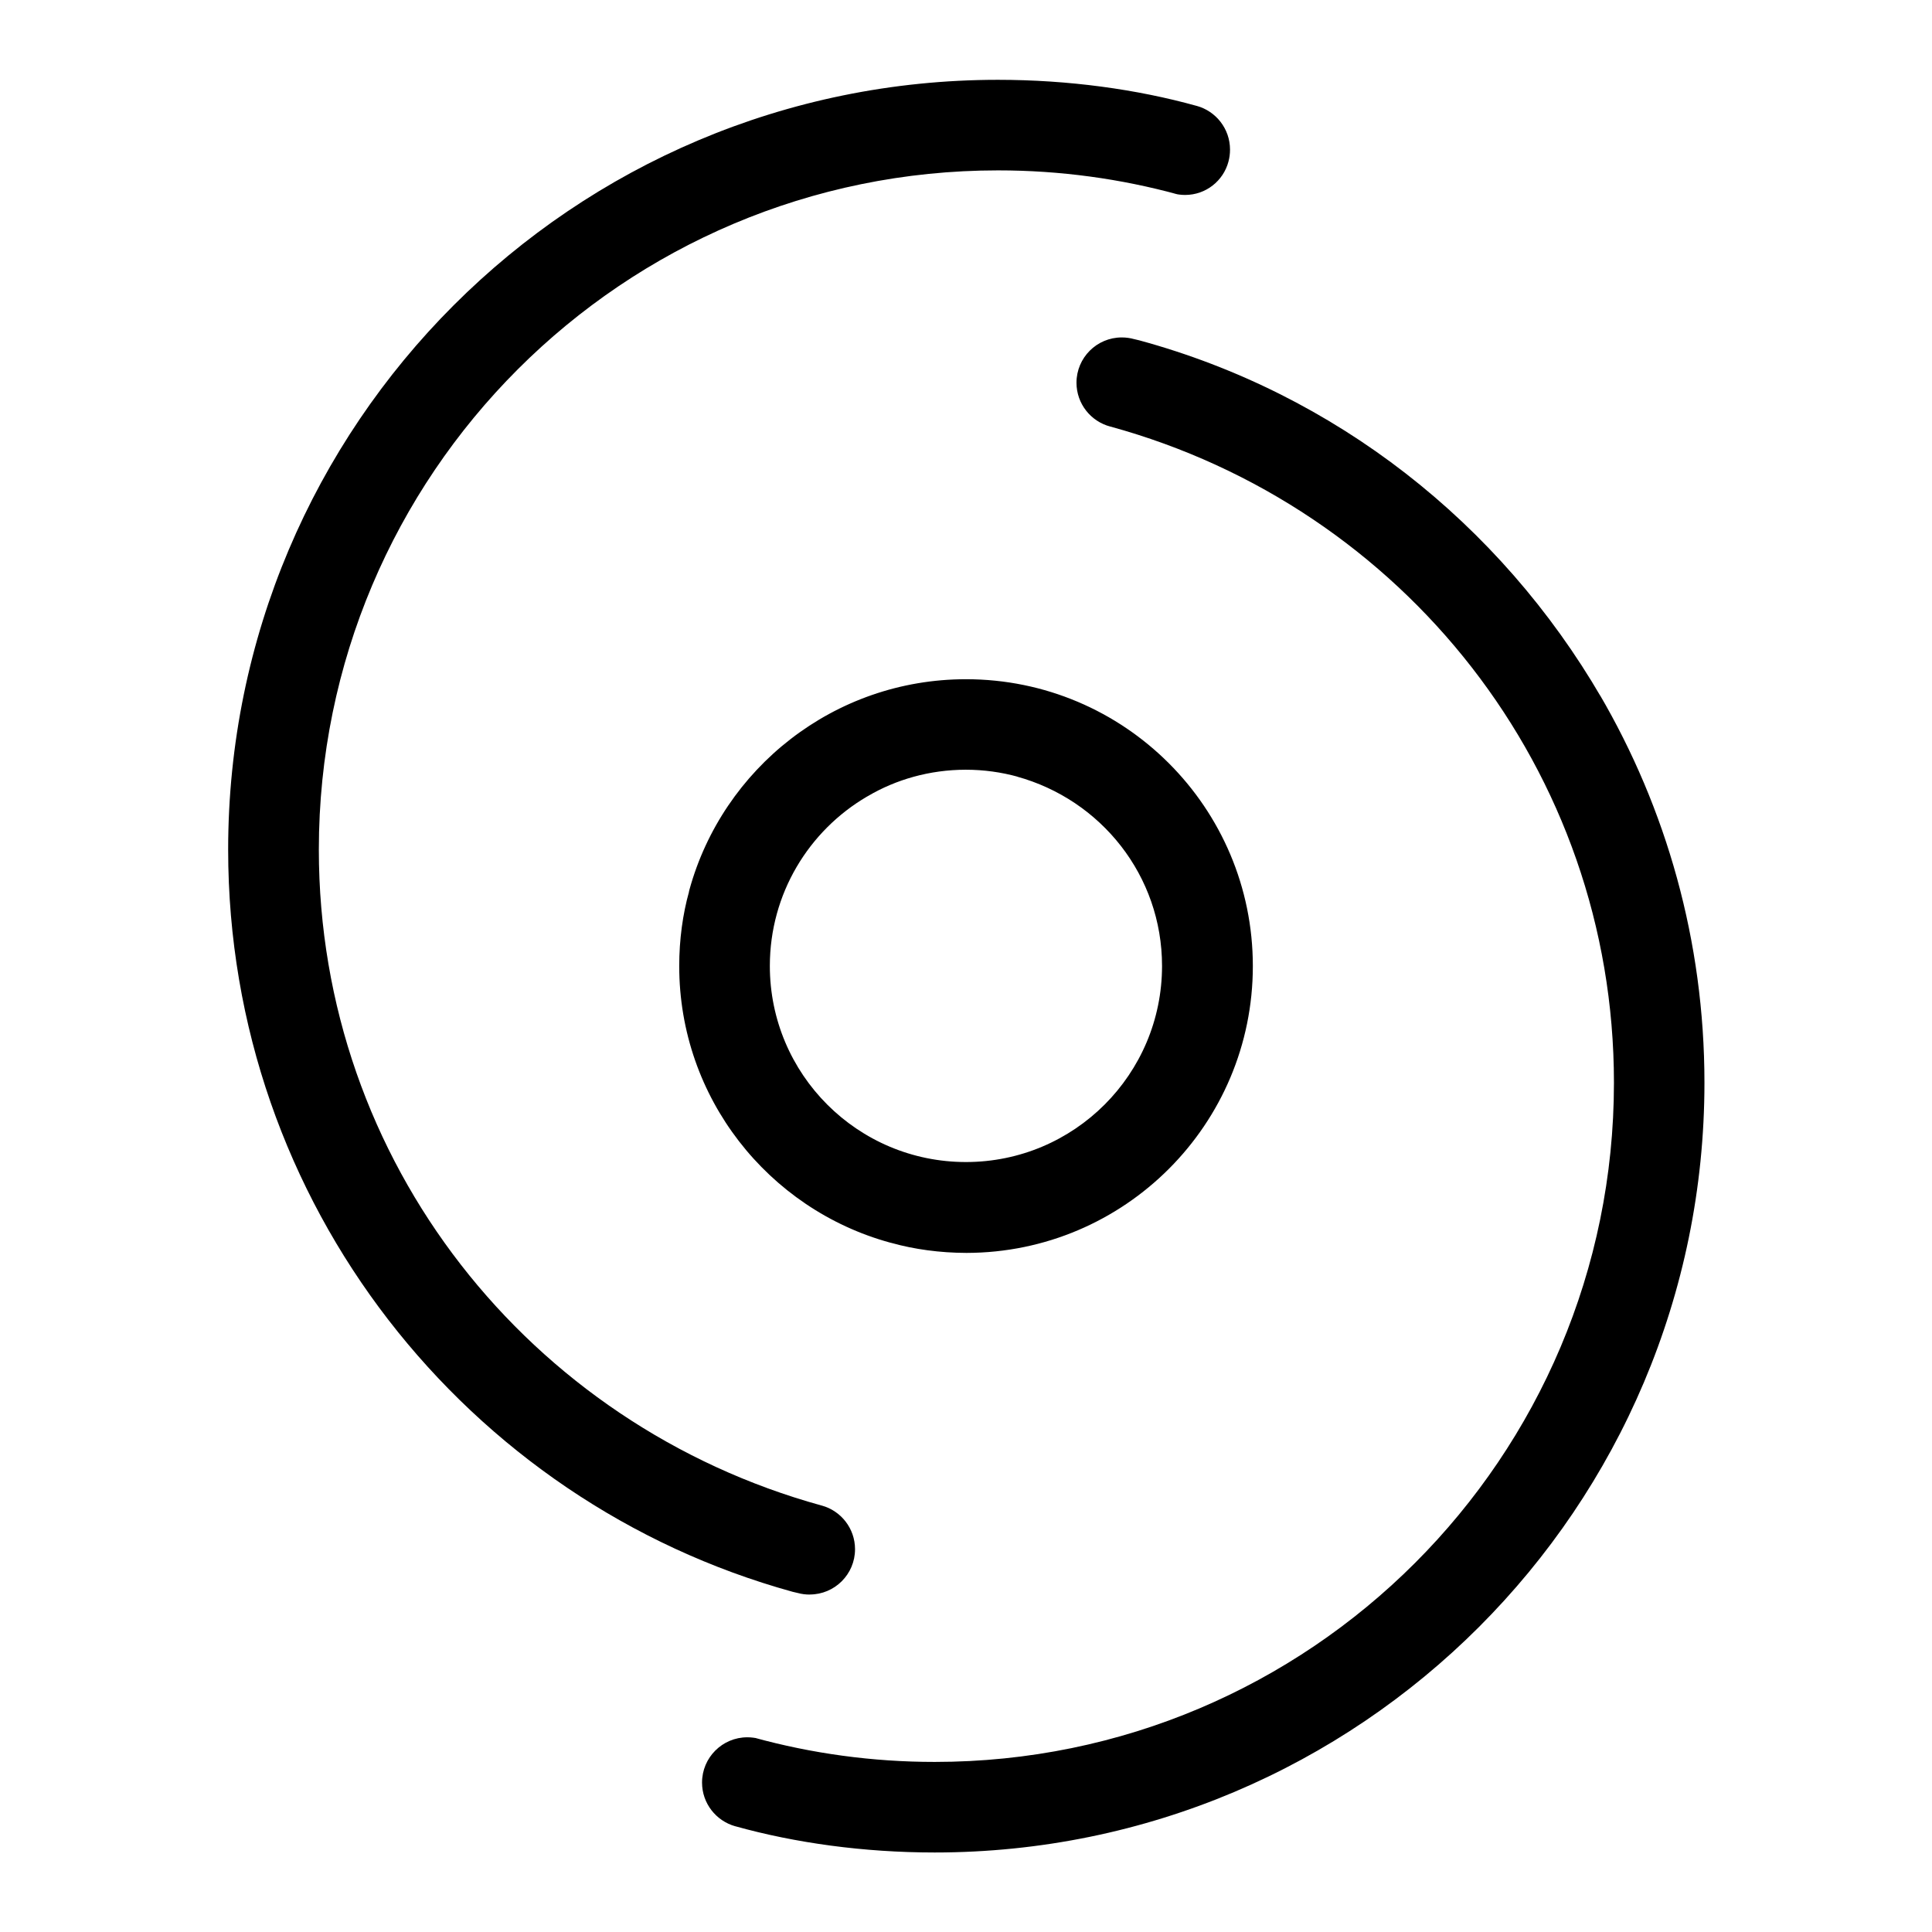 <?xml version="1.0" encoding="utf-8"?>
<!-- Скачано с сайта svg4.ru / Downloaded from svg4.ru -->
<svg fill="#000000" width="800px" height="800px" viewBox="0 0 32 32" version="1.1" xmlns="http://www.w3.org/2000/svg">
<title>hurricane</title>
<path d="M11.412 14.771c-0.103 0.369-0.162 0.792-0.162 1.229 0 2.186 1.477 4.027 3.487 4.58l0.033 0.008c0.371 0.104 0.798 0.163 1.238 0.164h0c2.621-0.004 4.743-2.13 4.743-4.751 0-2.624-2.127-4.751-4.751-4.751-2.186 0-4.028 1.477-4.581 3.487l-0.008 0.033zM14.375 13.186c0.464-0.274 1.023-0.436 1.619-0.437h0c0.301 0 0.593 0.041 0.87 0.118l-0.023-0.005c1.397 0.384 2.406 1.643 2.406 3.137 0 1.794-1.454 3.248-3.248 3.248s-3.248-1.454-3.248-3.248c0-1.196 0.646-2.241 1.609-2.805l0.015-0.008zM13.412 26.41c0.414-0 0.75-0.336 0.75-0.75 0-0.345-0.233-0.636-0.55-0.723l-0.005-0.001c-4.834-1.333-8.326-5.69-8.326-10.864 0-6.213 5.037-11.25 11.25-11.25 1.031 0 2.029 0.139 2.978 0.398l-0.079-0.018c0.060 0.017 0.128 0.027 0.199 0.027 0.344 0 0.634-0.234 0.718-0.552l0.001-0.005c0.016-0.058 0.025-0.125 0.025-0.194 0-0.346-0.234-0.637-0.551-0.724l-0.005-0.001c-0.986-0.274-2.118-0.431-3.287-0.431-7.042 0-12.751 5.709-12.751 12.751 0 5.864 3.958 10.803 9.349 12.292l0.090 0.021c0.058 0.016 0.124 0.025 0.193 0.025 0 0 0.001 0 0.001 0h-0zM26.525 11.557c-1.686-2.9-4.412-5.038-7.655-5.92l-0.089-0.021c-0.060-0.017-0.13-0.027-0.201-0.027-0.414 0-0.75 0.336-0.75 0.75 0 0.348 0.237 0.641 0.559 0.726l0.005 0.001c4.841 1.328 8.338 5.689 8.338 10.867 0 6.213-5.037 11.25-11.25 11.25-1.036 0-2.038-0.14-2.991-0.402l0.079 0.019c-0.058-0.016-0.124-0.025-0.192-0.025-0.414 0-0.75 0.336-0.75 0.75 0 0.344 0.232 0.634 0.548 0.723l0.005 0.001c0.99 0.276 2.126 0.434 3.299 0.434 7.042 0 12.751-5.709 12.751-12.751 0-2.347-0.634-4.546-1.74-6.435l0.033 0.060z"></path>
</svg>